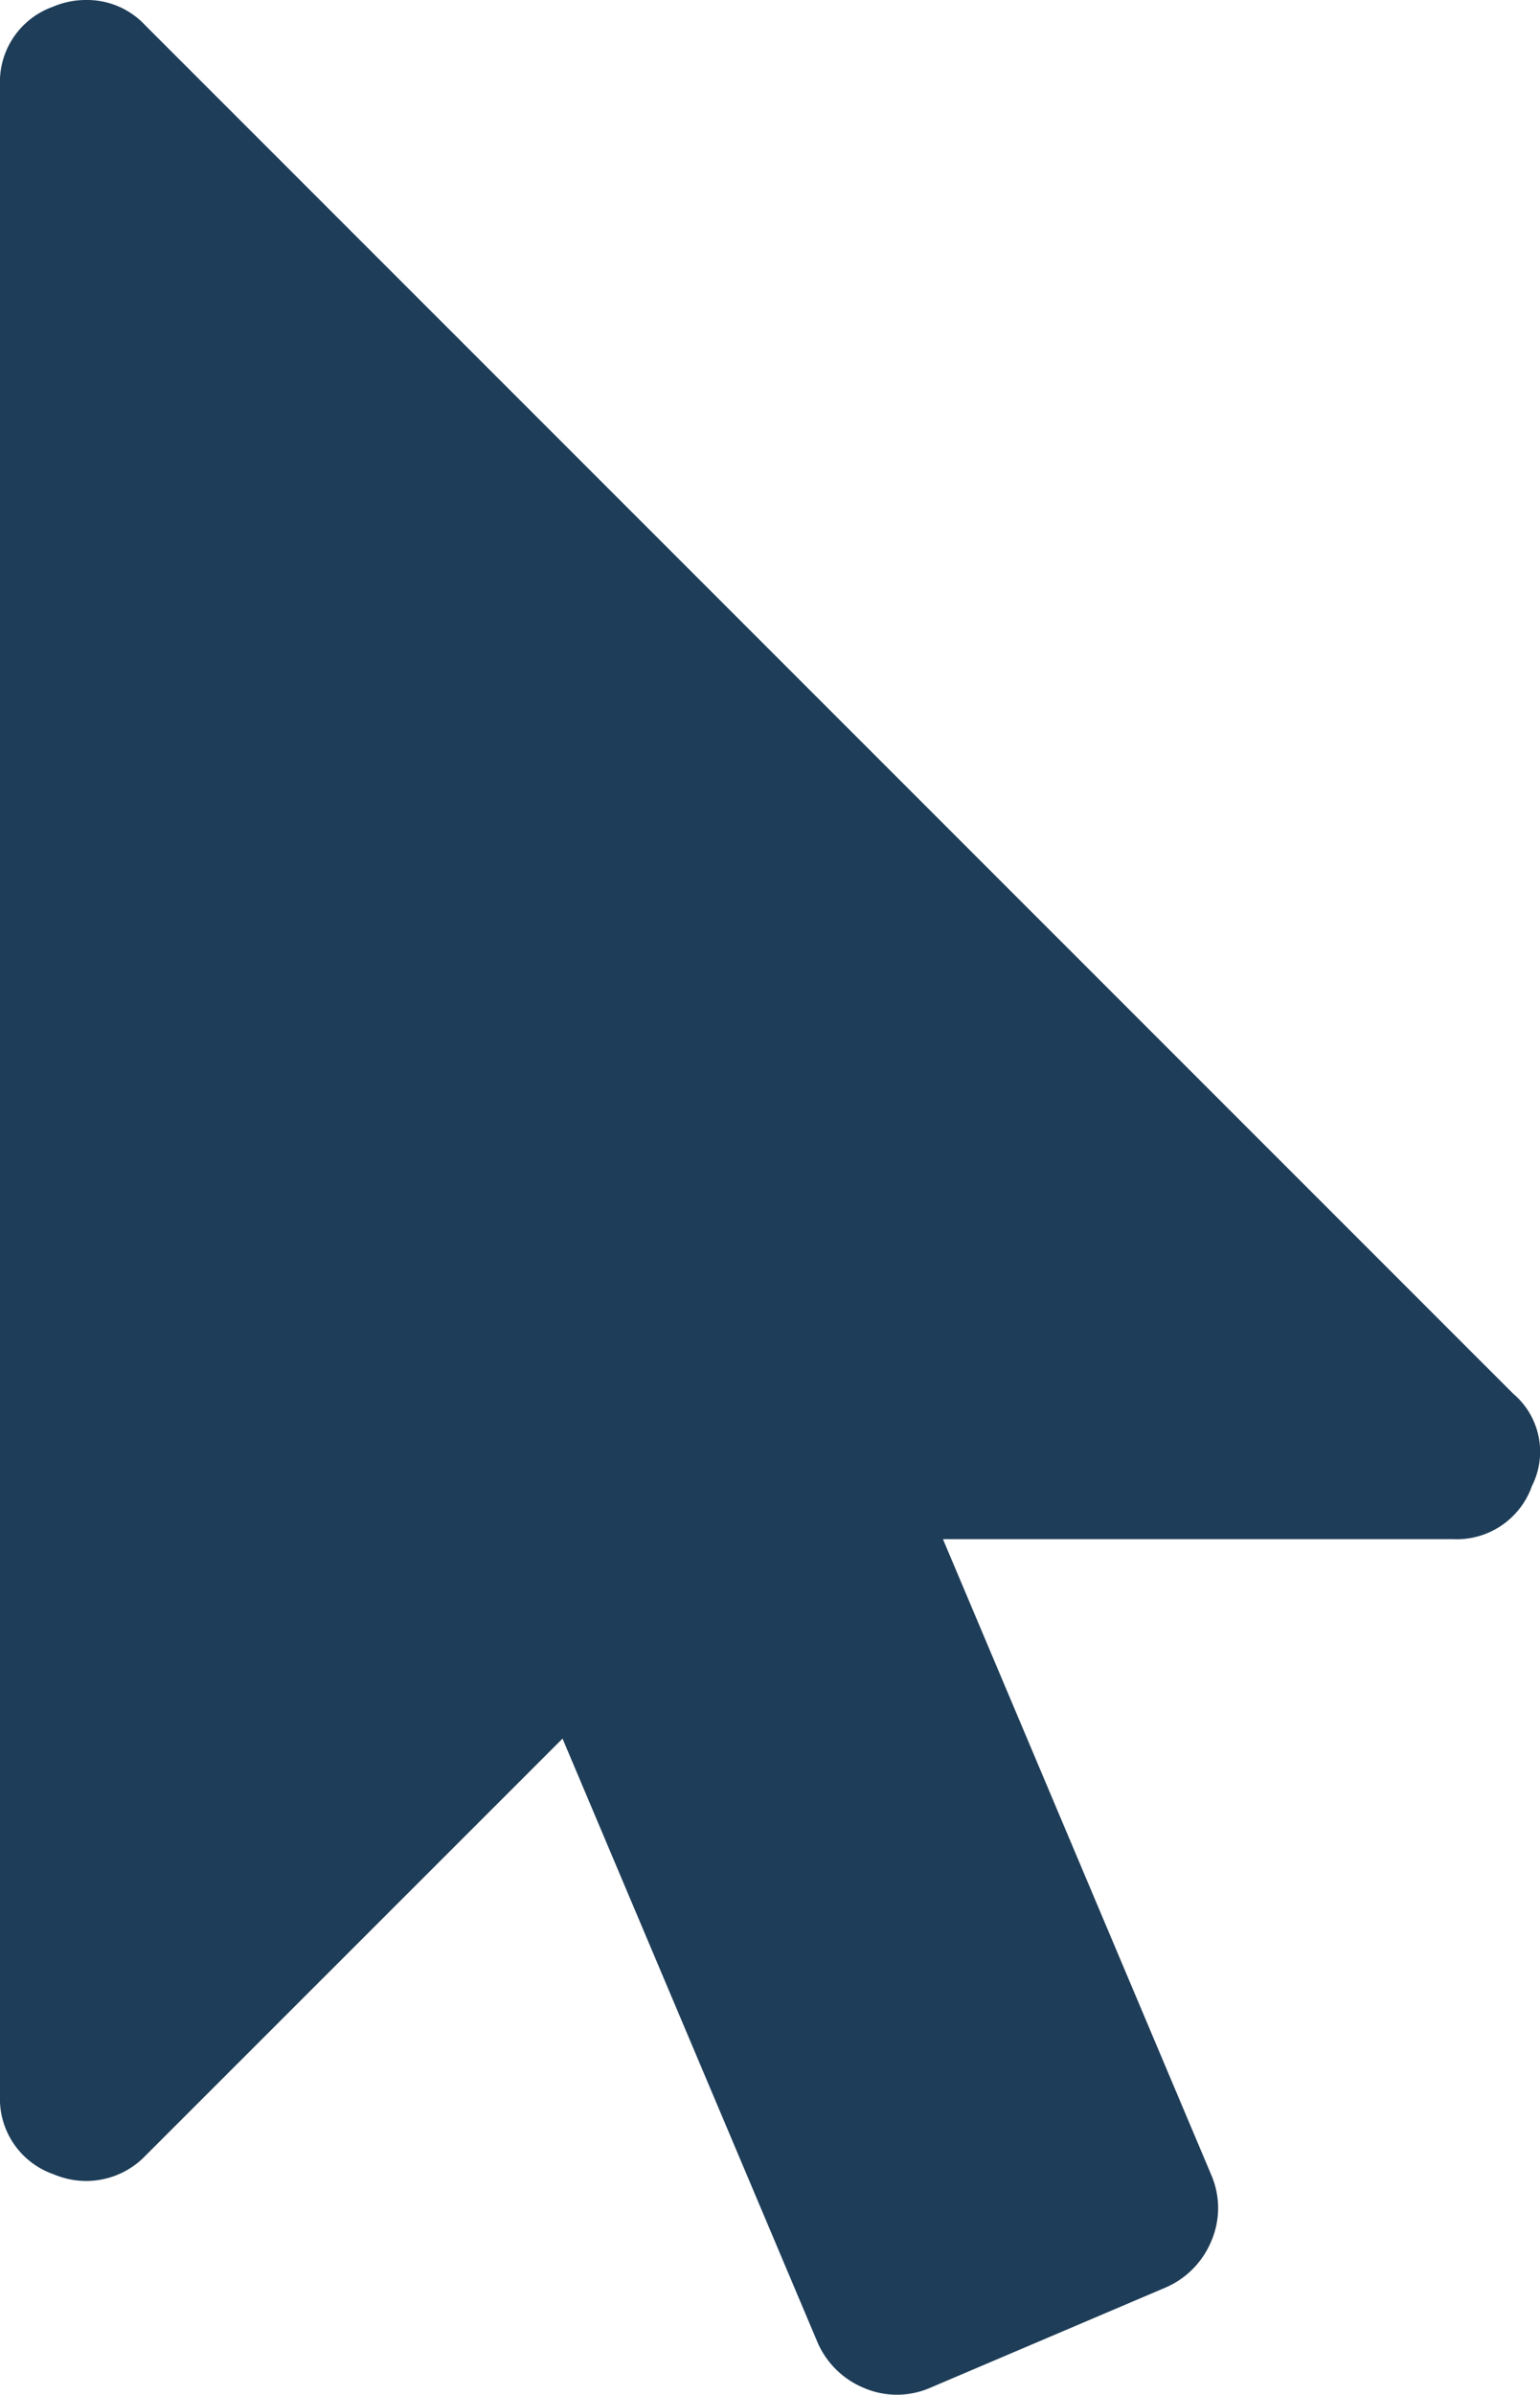 <svg xmlns="http://www.w3.org/2000/svg" width="23.163" height="36" viewBox="0 0 23.163 36">
  <path id="mouse-pointer" d="M22.761,20.953a1.141,1.141,0,0,1,.281,1.386,1.2,1.2,0,0,1-1.185.8H14.183l4.038,9.563a1.254,1.254,0,0,1,0,.984,1.3,1.3,0,0,1-.683.7L13.982,35.9a1.254,1.254,0,0,1-.984,0,1.3,1.3,0,0,1-.7-.683l-3.837-9.08L2.19,32.405a1.236,1.236,0,0,1-.9.382,1.249,1.249,0,0,1-.482-.1A1.2,1.2,0,0,1,0,31.5V1.286A1.2,1.2,0,0,1,.8.1,1.249,1.249,0,0,1,1.286,0a1.194,1.194,0,0,1,.9.382Z" fill="#1e3d58"/>
</svg>
